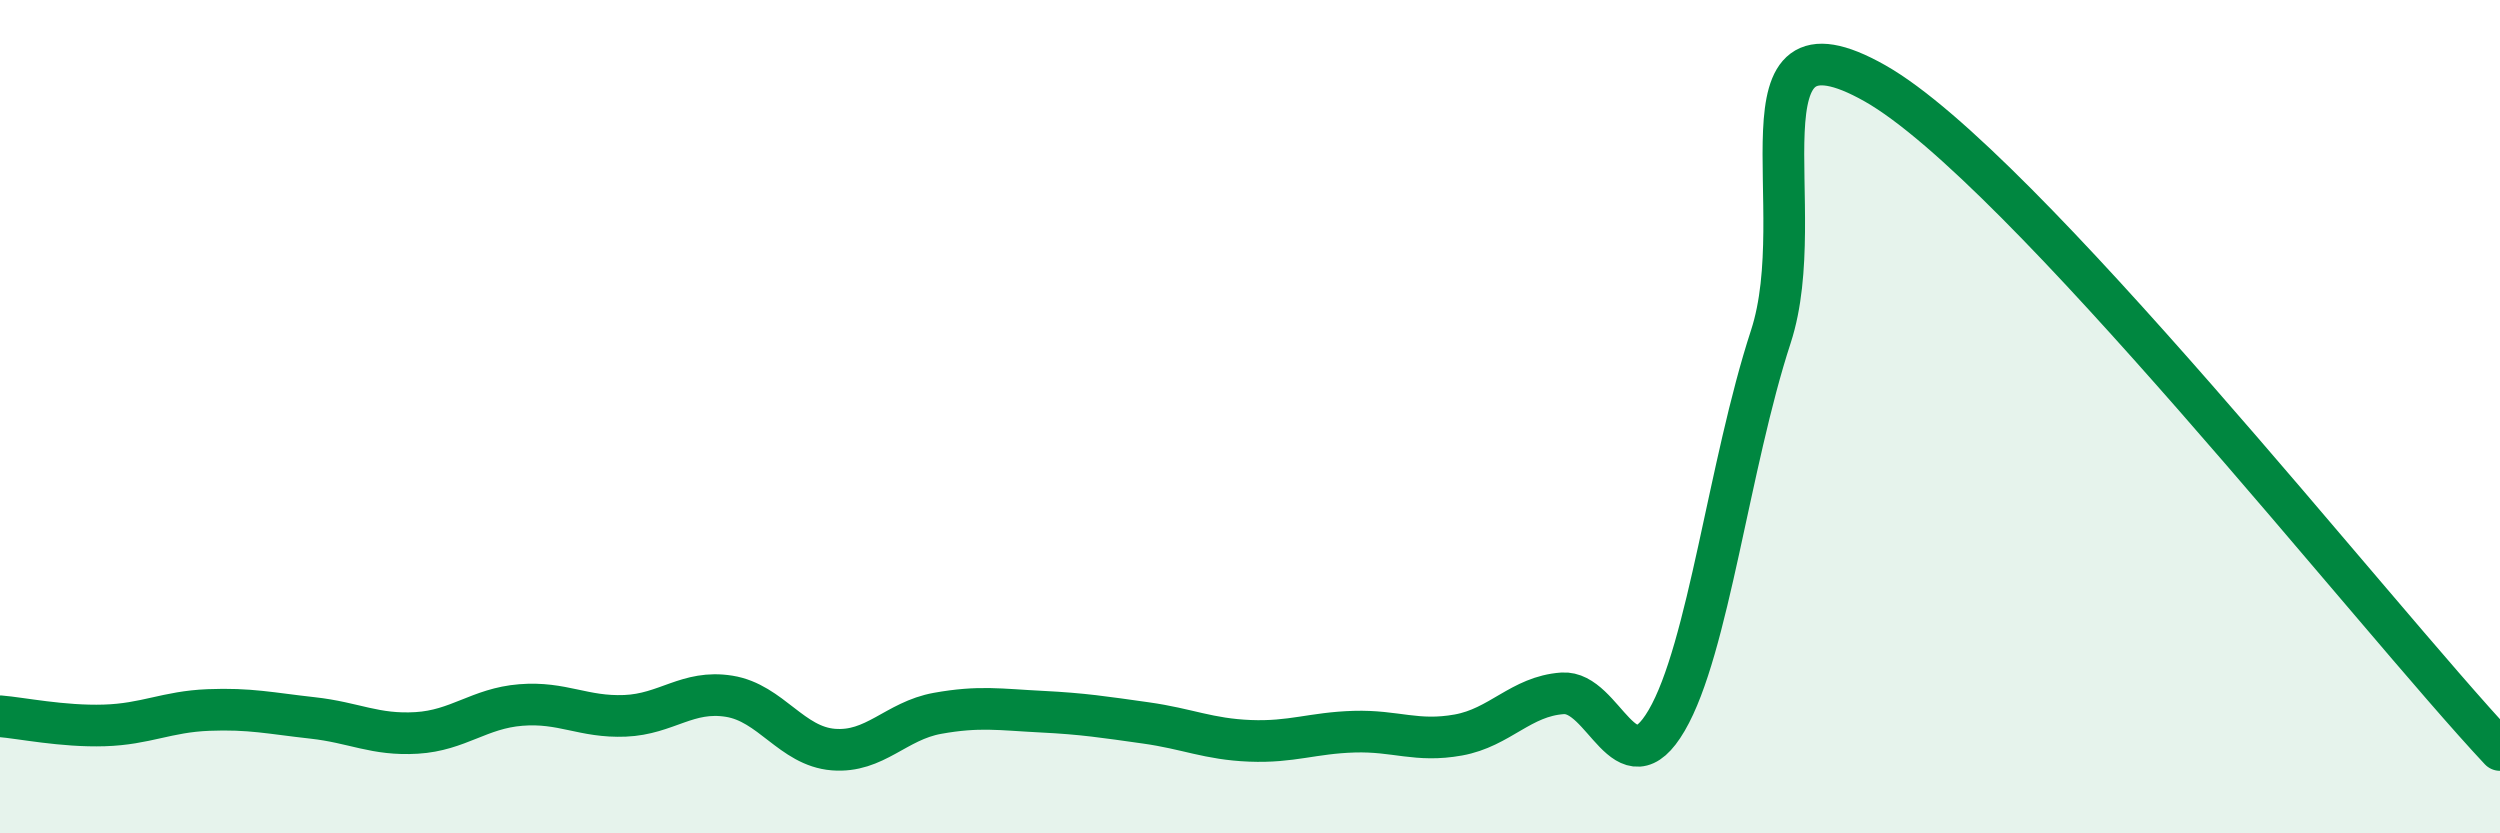 
    <svg width="60" height="20" viewBox="0 0 60 20" xmlns="http://www.w3.org/2000/svg">
      <path
        d="M 0,17.19 C 0.5,17.23 1.5,17.44 2.5,17.41 C 3.5,17.38 4,17.08 5,17.04 C 6,17 6.5,17.12 7.5,17.23 C 8.5,17.34 9,17.65 10,17.59 C 11,17.53 11.5,17 12.5,16.92 C 13.5,16.84 14,17.22 15,17.18 C 16,17.14 16.5,16.55 17.5,16.71 C 18.5,16.87 19,17.91 20,17.99 C 21,18.07 21.5,17.3 22.5,17.12 C 23.5,16.94 24,17.03 25,17.08 C 26,17.13 26.5,17.21 27.5,17.35 C 28.5,17.49 29,17.74 30,17.78 C 31,17.82 31.5,17.59 32.5,17.56 C 33.5,17.53 34,17.82 35,17.64 C 36,17.46 36.5,16.71 37.5,16.64 C 38.5,16.57 39,19 40,17.29 C 41,15.58 41.5,11.14 42.5,8.08 C 43.5,5.02 41.5,0.02 45,2 C 48.5,3.98 57,14.8 60,18L60 20L0 20Z"
        fill="#008740"
        opacity="0.1"
        stroke-linecap="round"
        stroke-linejoin="round"
      />
      <path
        d="M 0,17.19 C 0.5,17.23 1.5,17.44 2.5,17.41 C 3.5,17.38 4,17.08 5,17.04 C 6,17 6.5,17.12 7.5,17.23 C 8.5,17.34 9,17.65 10,17.59 C 11,17.53 11.5,17 12.5,16.92 C 13.5,16.84 14,17.22 15,17.18 C 16,17.14 16.5,16.55 17.5,16.71 C 18.5,16.87 19,17.91 20,17.99 C 21,18.07 21.5,17.3 22.5,17.12 C 23.5,16.94 24,17.03 25,17.08 C 26,17.13 26.5,17.21 27.5,17.35 C 28.5,17.49 29,17.74 30,17.78 C 31,17.82 31.5,17.59 32.5,17.56 C 33.5,17.53 34,17.82 35,17.64 C 36,17.46 36.5,16.71 37.5,16.64 C 38.5,16.57 39,19 40,17.29 C 41,15.58 41.5,11.14 42.5,8.08 C 43.5,5.02 41.5,0.02 45,2 C 48.5,3.98 57,14.8 60,18"
        stroke="#008740"
        stroke-width="1"
        fill="none"
        stroke-linecap="round"
        stroke-linejoin="round"
      />
    </svg>
  